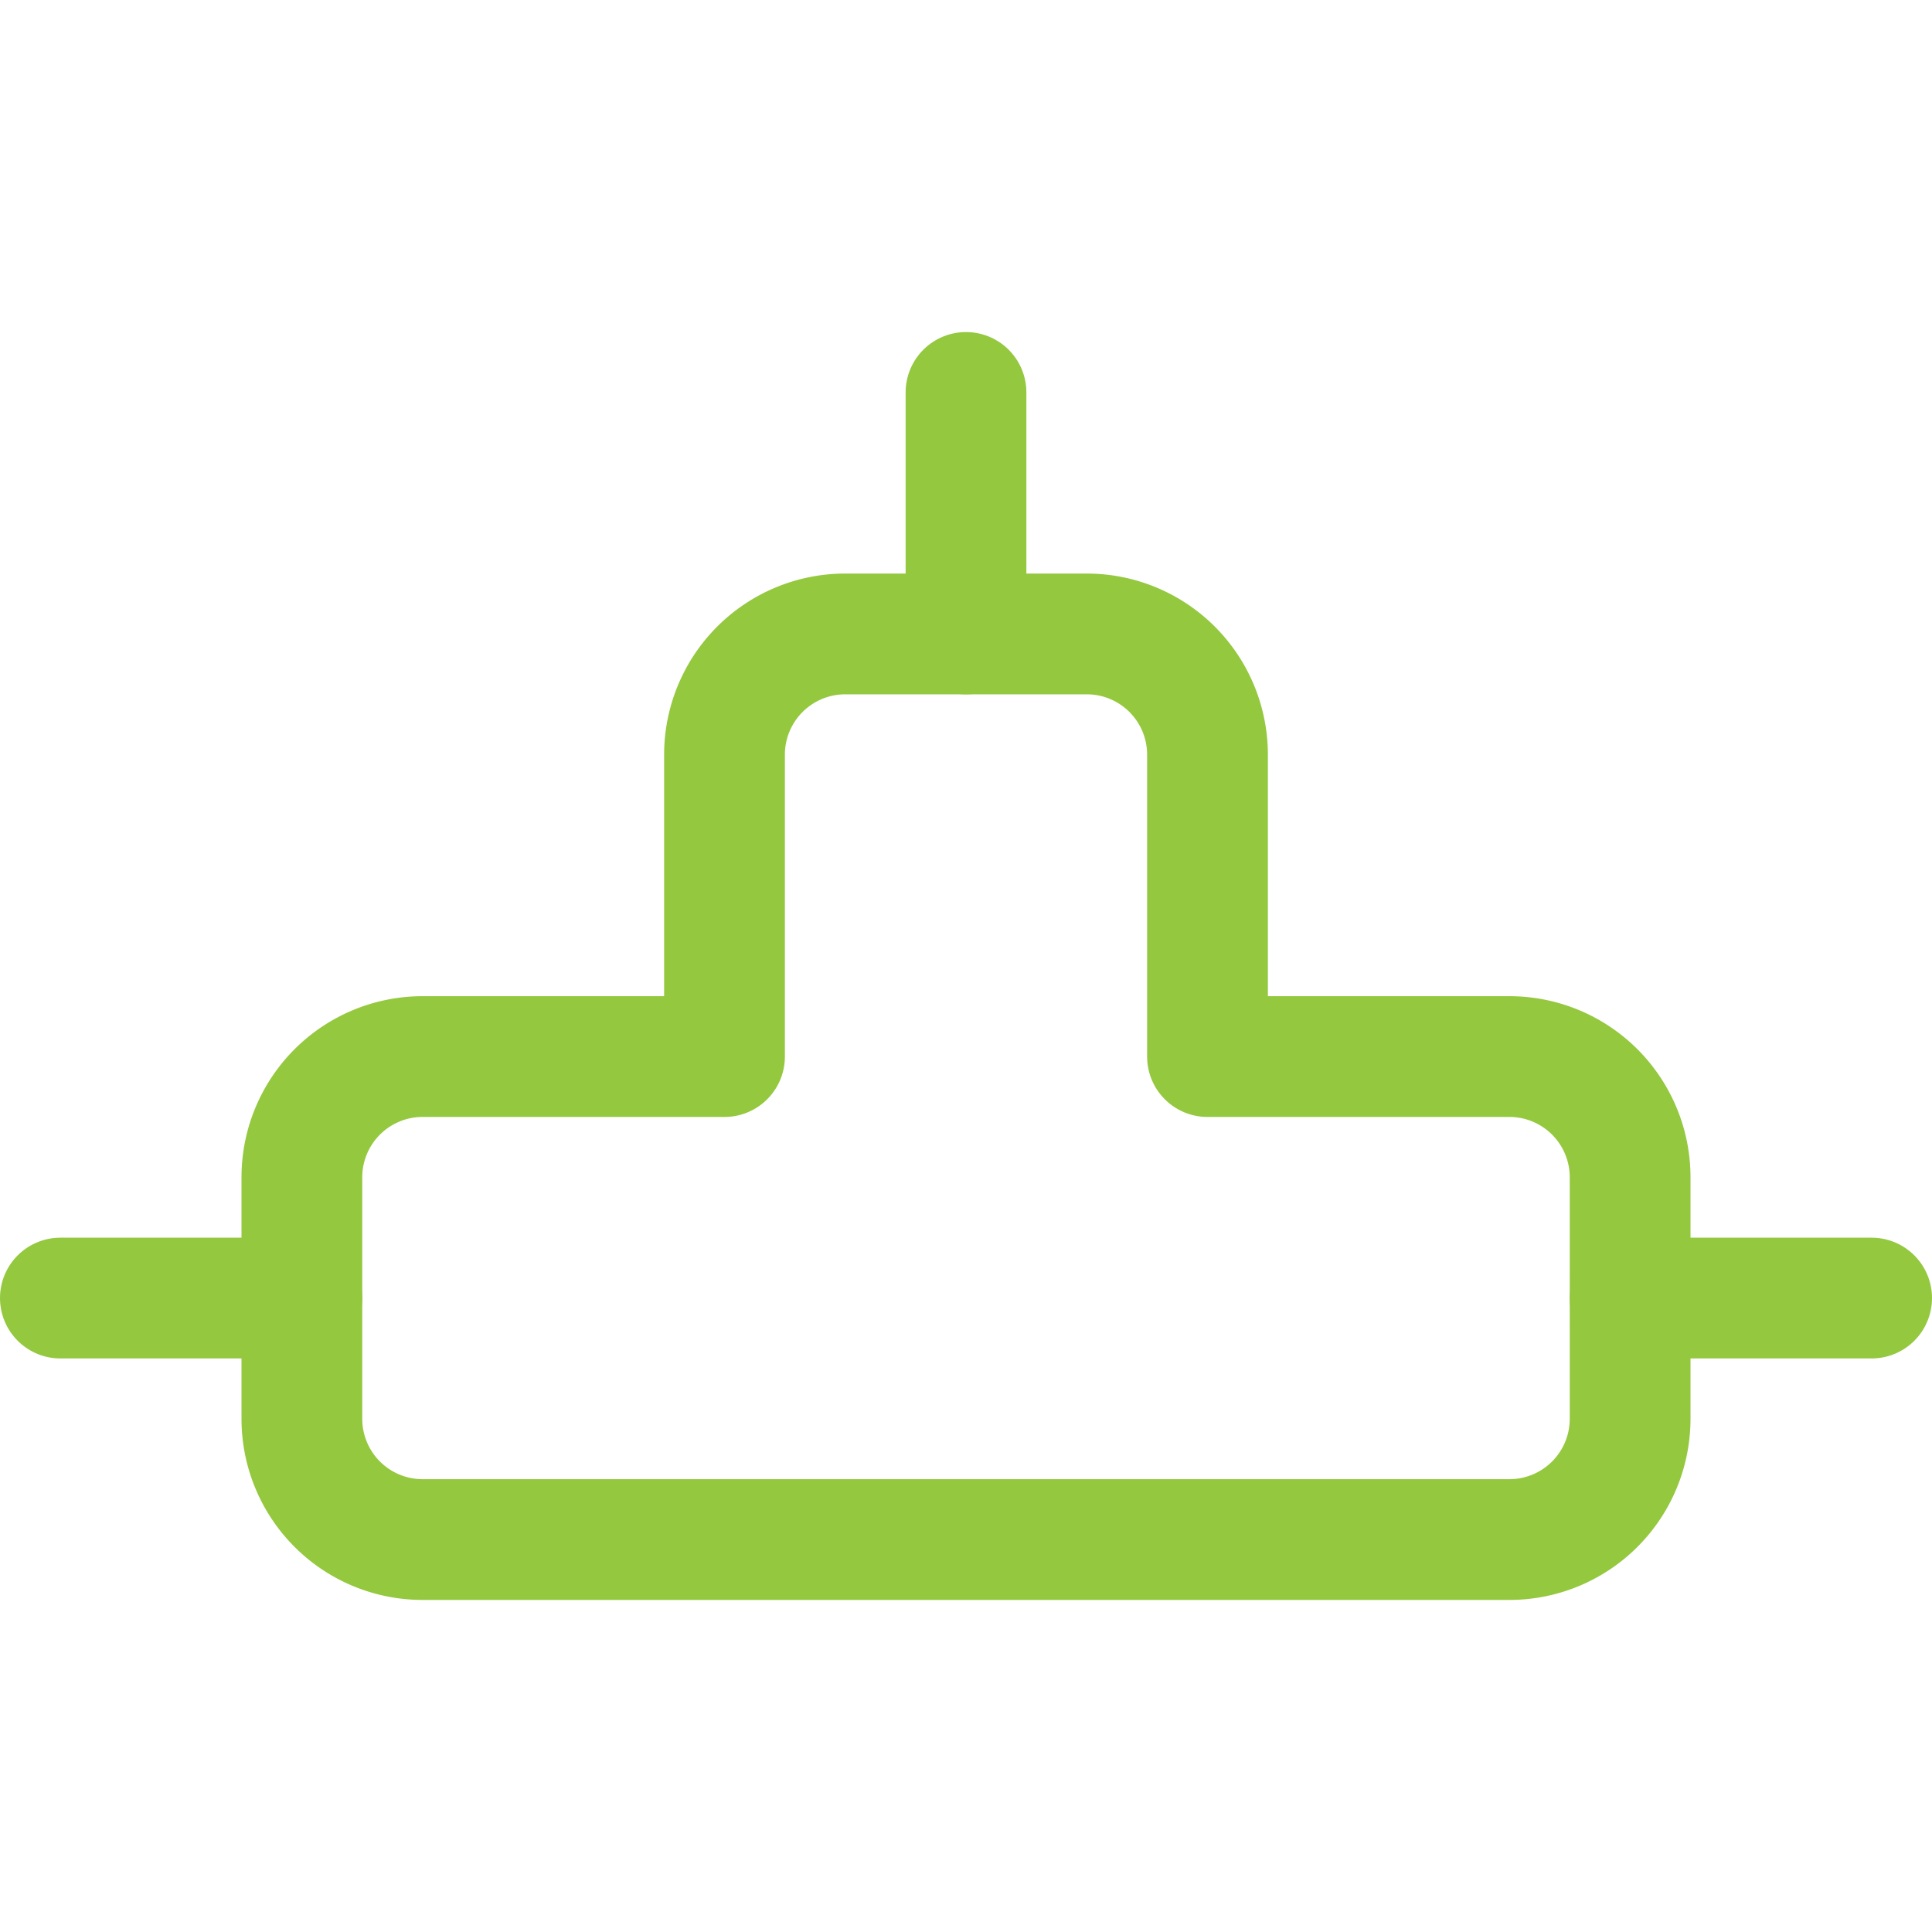 <svg viewBox="0 0 24 24" xmlns="http://www.w3.org/2000/svg" id="Connector--Streamline-Ultimate" height="24" width="24">
  <desc>
    Connector Streamline Icon: https://streamlinehq.com
  </desc>
  <path d="M15 13.125v-3.75a1.5 1.5 0 0 0 -1.5 -1.5h-3a1.5 1.5 0 0 0 -1.5 1.5v3.75H5.25a1.5 1.5 0 0 0 -1.5 1.5v3a1.5 1.5 0 0 0 1.5 1.5h13.5a1.5 1.5 0 0 0 1.5 -1.5v-3a1.5 1.5 0 0 0 -1.5 -1.5Z" fill="none" stroke="#94c83e" stroke-linecap="round" stroke-linejoin="round" stroke-width="1.5"></path>
  <path d="m20.25 16.125 3 0" fill="none" stroke="#94c83e" stroke-linecap="round" stroke-linejoin="round" stroke-width="1.5"></path>
  <path d="m0.75 16.125 3 0" fill="none" stroke="#94c83e" stroke-linecap="round" stroke-linejoin="round" stroke-width="1.5"></path>
  <path d="m12 4.875 0 3" fill="none" stroke="#94c83e" stroke-linecap="round" stroke-linejoin="round" stroke-width="1.5"></path>
</svg>